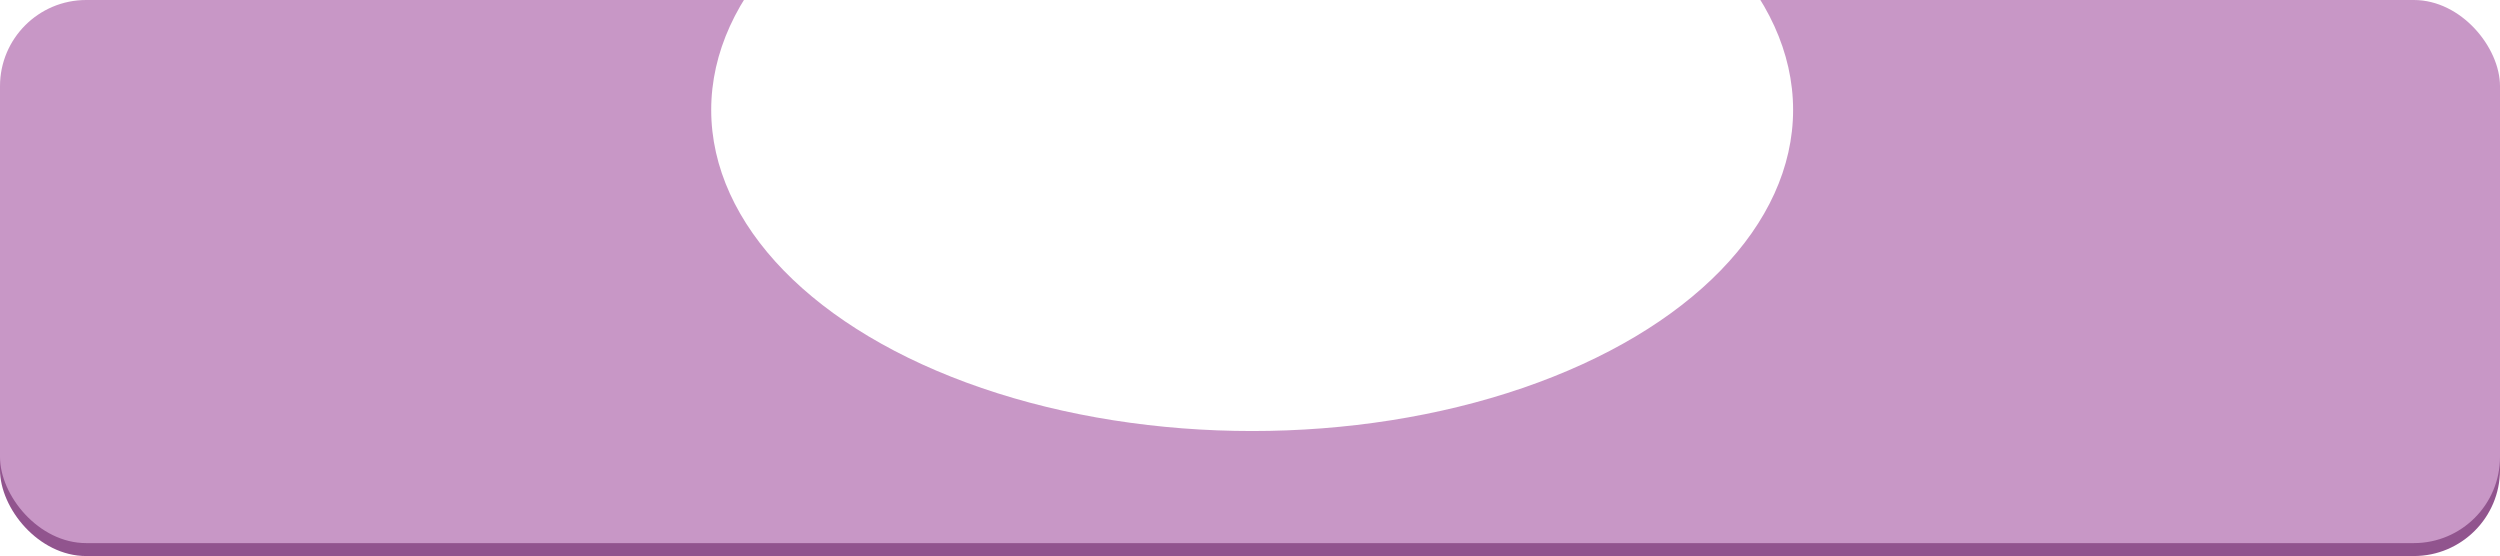 <?xml version="1.0" encoding="UTF-8"?> <svg xmlns="http://www.w3.org/2000/svg" width="580" height="129" viewBox="0 0 580 129" fill="none"> <g clip-path="url(#clip0_380_644)"> <rect y="3" width="580" height="126" rx="20" fill="#91548E"></rect> <rect width="580" height="126" rx="20" fill="#C897C6"></rect> <g filter="url(#filter0_f_380_644)"> <ellipse cx="290.5" cy="25.5" rx="125.5" ry="74.5" fill="white"></ellipse> </g> </g> <defs> <filter id="filter0_f_380_644" x="-35" y="-249" width="651" height="549" filterUnits="userSpaceOnUse" color-interpolation-filters="sRGB"> <feFlood flood-opacity="0" result="BackgroundImageFix"></feFlood> <feBlend mode="normal" in="SourceGraphic" in2="BackgroundImageFix" result="shape"></feBlend> <feGaussianBlur stdDeviation="100" result="effect1_foregroundBlur_380_644"></feGaussianBlur> </filter> <clipPath id="clip0_380_644"> <rect width="580" height="129" fill="white"></rect> </clipPath> </defs> </svg> 
